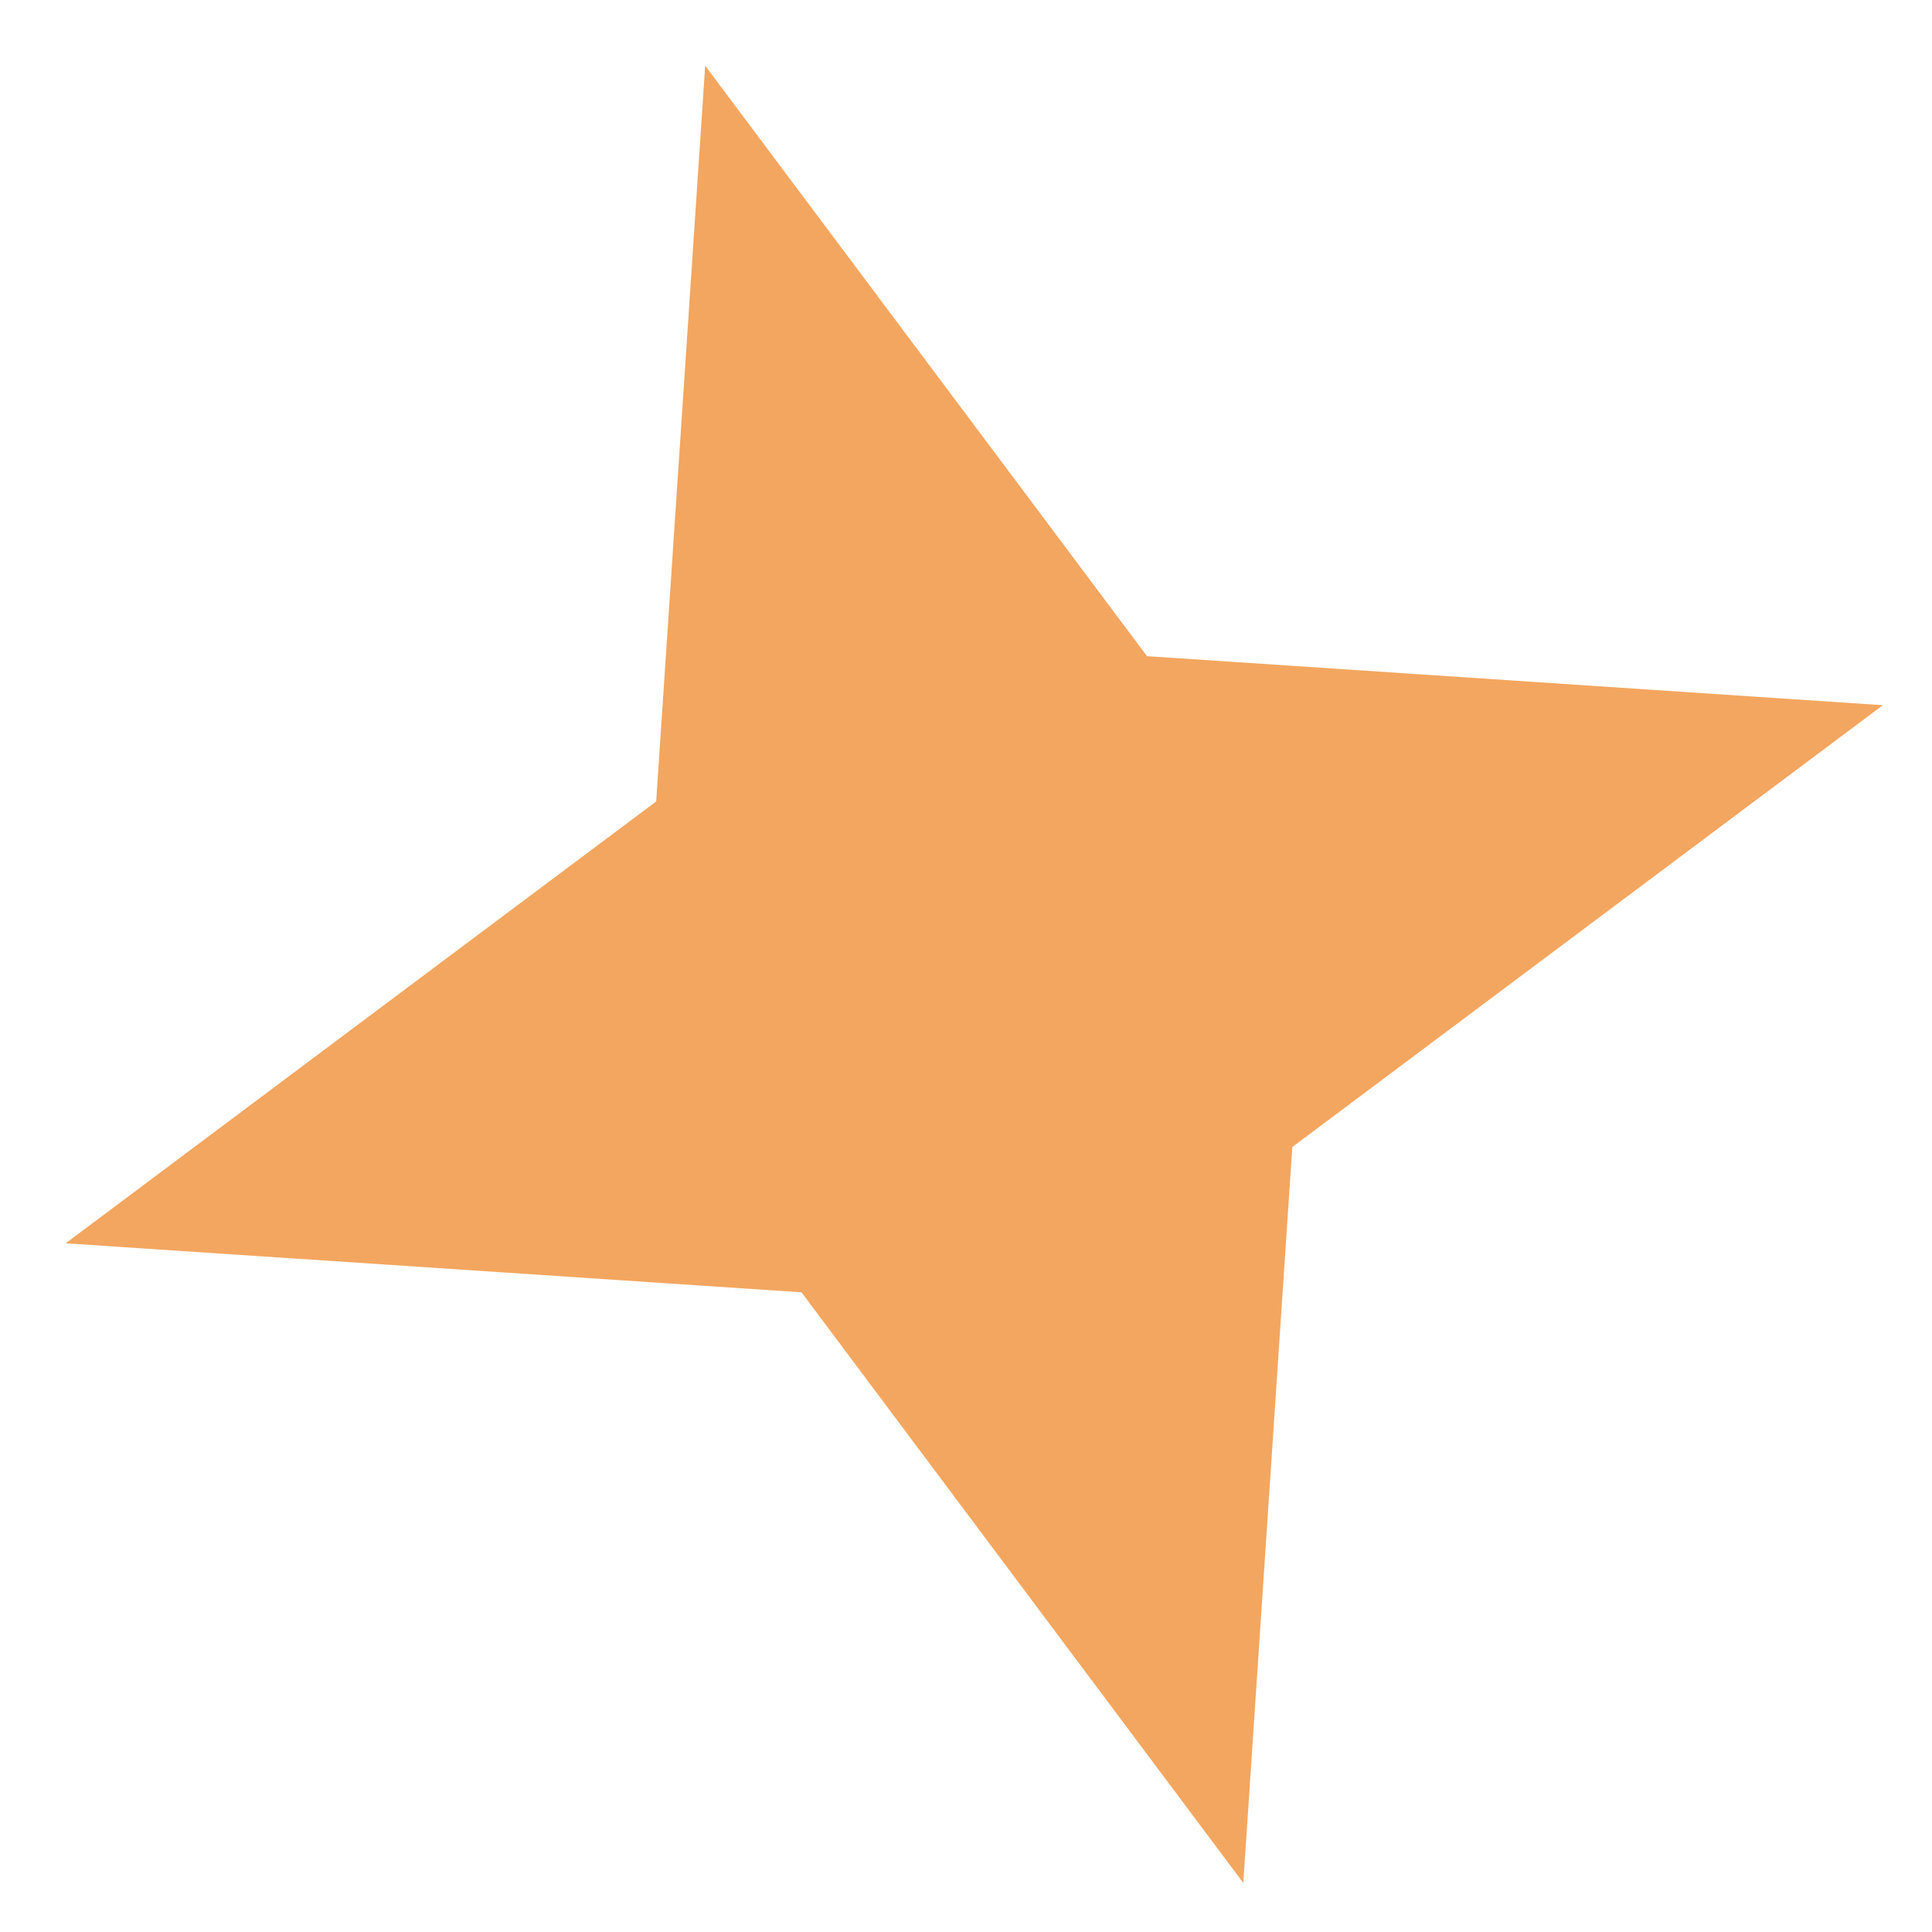 <?xml version="1.0" encoding="UTF-8"?> <svg xmlns="http://www.w3.org/2000/svg" width="19" height="19" viewBox="0 0 19 19" fill="none"> <path d="M6.935 0.646L11.28 6.453L18.517 6.935L12.709 11.28L12.227 18.517L7.882 12.709L0.646 12.227L6.453 7.882L6.935 0.646Z" fill="#F3A65F"></path> </svg> 